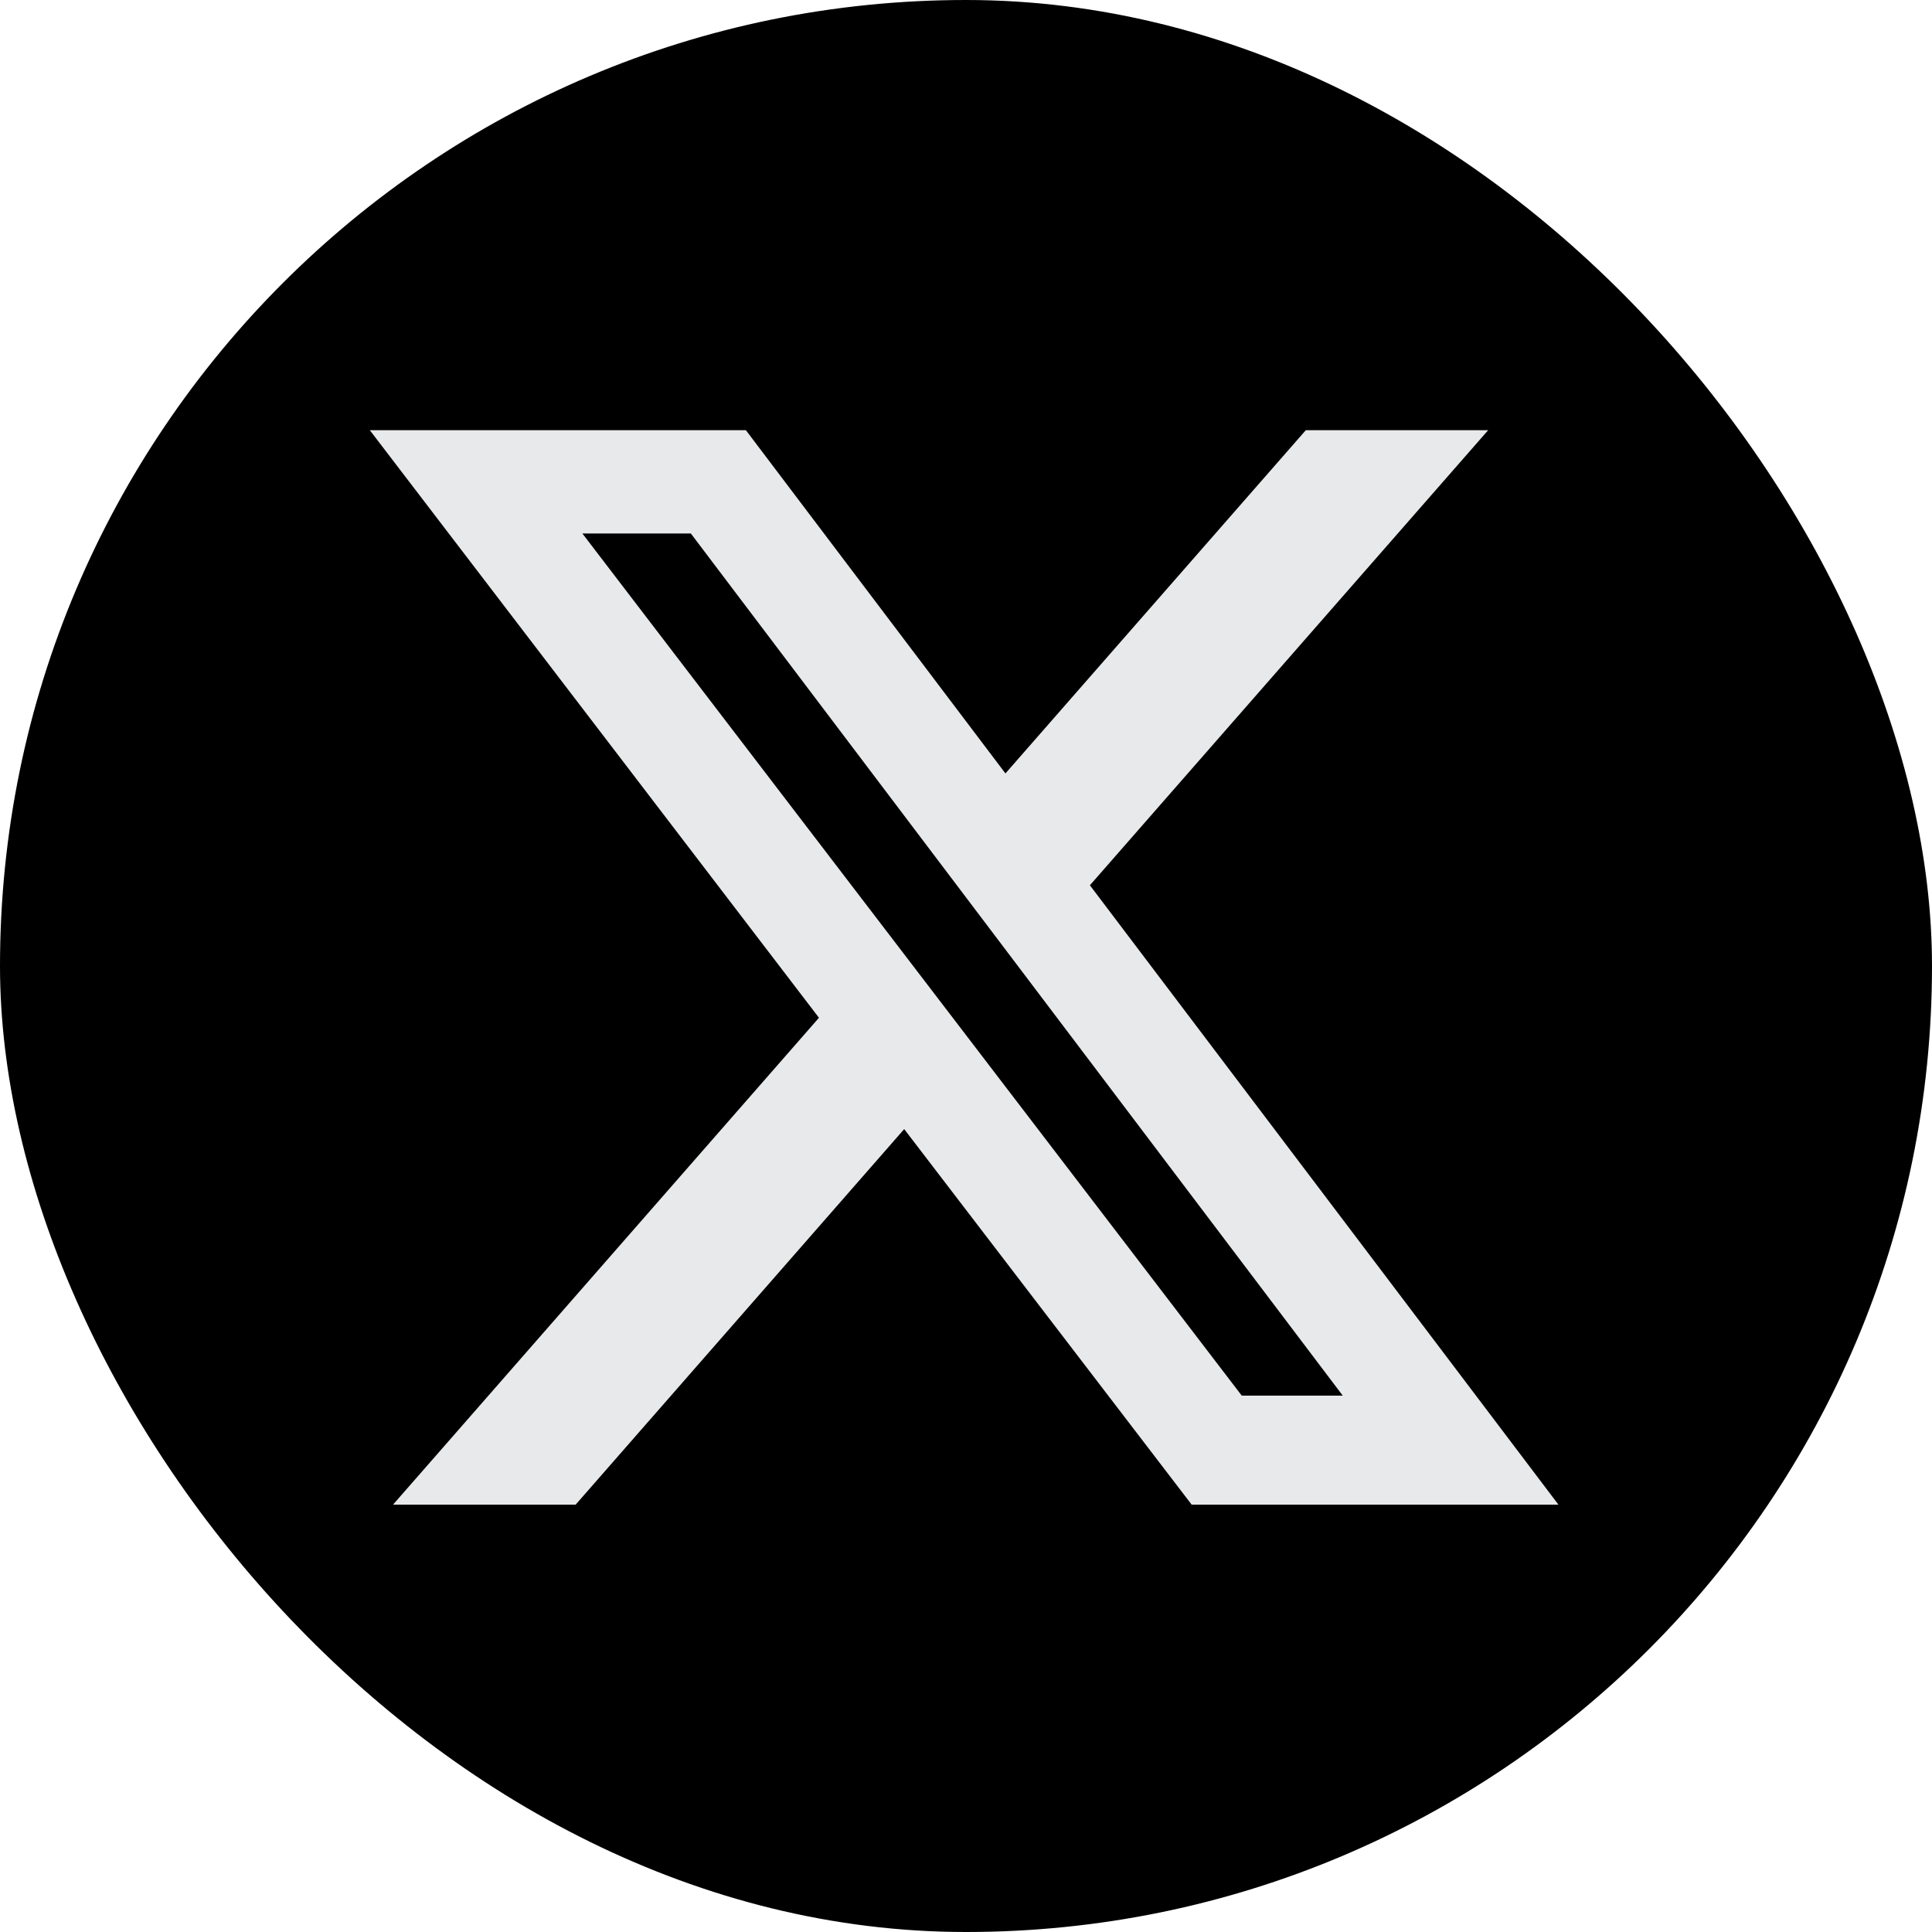 <svg width="256" height="256" viewBox="0 0 256 256" fill="none" xmlns="http://www.w3.org/2000/svg">
            <rect width="256" height="256" rx="128" fill="black"></rect>
            <mask id="mask0_2001_46" style="mask-type:luminance" maskUnits="userSpaceOnUse" x="0" y="0" width="256" height="256"><rect width="256" height="256" rx="128" fill="white"></rect></mask>
            <g mask="url(#mask0_2001_46)"></g>
            <path d="M173.029 57H197.191L144.417 117.303L206.5 199.373H157.902L119.81 149.611L76.277 199.373H52.08L108.516 134.86L49 57H98.831L133.226 102.484L173.029 57ZM164.541 184.93H177.923L91.541 70.69H77.167L164.541 184.93Z" fill="#E7E9EA"></path>
            </svg>

